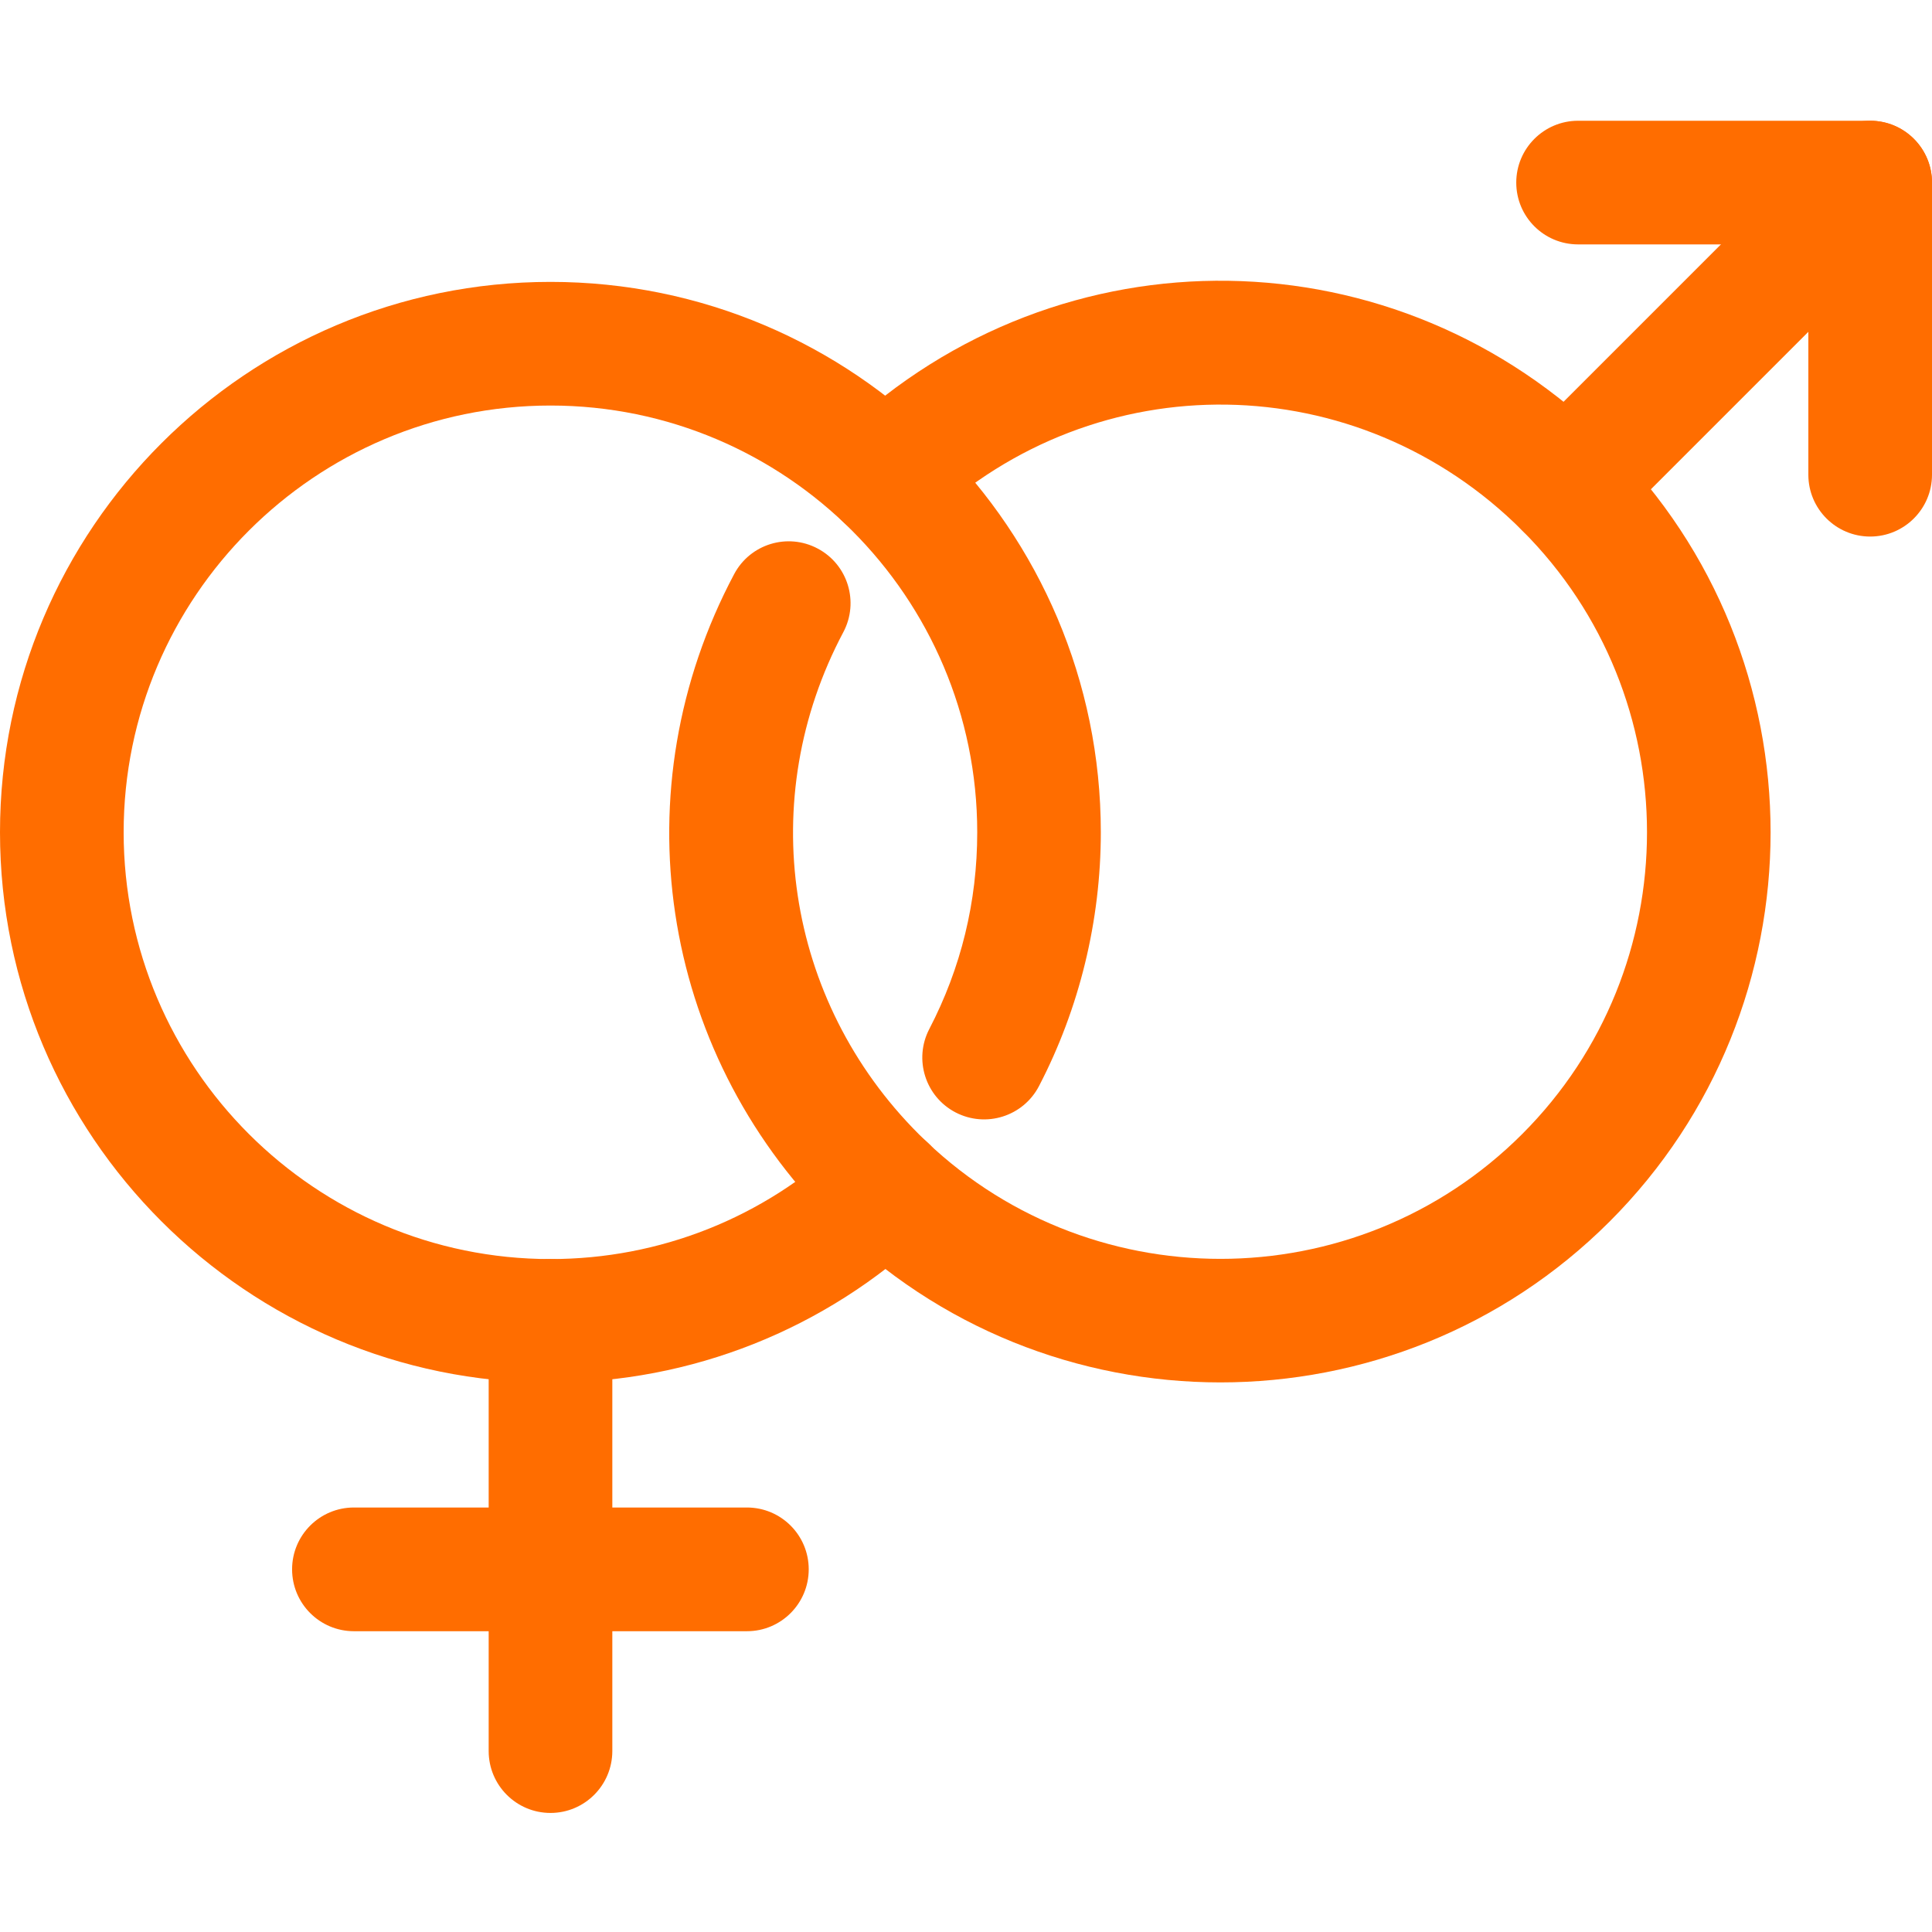 <svg width="32" height="32" viewBox="0 0 32 32" fill="none" xmlns="http://www.w3.org/2000/svg">
<path d="M20.214 22.897C17.88 22.897 15.545 22.008 13.768 20.231C10.914 17.378 10.268 13.069 12.16 9.509C12.425 9.01 13.044 8.82 13.544 9.086C14.044 9.351 14.233 9.971 13.968 10.471C12.502 13.23 13.004 16.571 15.216 18.783C17.972 21.54 22.457 21.54 25.213 18.783C27.968 16.027 27.969 11.543 25.213 8.787C22.491 6.064 18.166 5.999 15.366 8.64C14.956 9.027 14.308 9.01 13.919 8.598C13.531 8.186 13.55 7.539 13.962 7.151C17.571 3.745 23.15 3.827 26.661 7.34C30.215 10.894 30.215 16.677 26.661 20.232C24.884 22.008 22.549 22.897 20.214 22.897Z" fill="#FF6D00"/>
<path d="M9.118 22.902C4.09 22.902 0 18.812 0 13.785C0 8.758 4.09 4.669 9.118 4.669C14.144 4.669 18.233 8.759 18.233 13.785C18.233 15.248 17.879 16.701 17.209 17.989C16.948 18.491 16.33 18.686 15.827 18.425C15.326 18.164 15.131 17.545 15.392 17.044C15.918 16.032 16.186 14.936 16.186 13.785C16.186 9.888 13.015 6.717 9.118 6.717C5.22 6.717 2.048 9.888 2.048 13.785C2.048 17.683 5.219 20.854 9.118 20.854C10.927 20.854 12.648 20.17 13.965 18.929C14.376 18.541 15.024 18.56 15.413 18.972C15.8 19.383 15.781 20.031 15.37 20.419C13.671 22.02 11.451 22.902 9.118 22.902Z" fill="#FF6D00"/>
<path d="M9.118 30.028C8.552 30.028 8.094 29.569 8.094 29.003V21.877C8.094 21.312 8.552 20.854 9.118 20.854C9.683 20.854 10.142 21.312 10.142 21.877V29.004C10.141 29.569 9.683 30.028 9.118 30.028Z" fill="#FF6D00"/>
<path d="M25.938 9.087C25.675 9.087 25.413 8.987 25.213 8.787C24.813 8.387 24.813 7.738 25.213 7.339L30.252 2.3C30.652 1.9 31.3 1.9 31.7 2.3C32.1 2.7 32.1 3.349 31.7 3.748L26.661 8.787C26.462 8.987 26.199 9.087 25.938 9.087Z" fill="#FF6D00"/>
<path d="M12.372 27.018H5.862C5.296 27.018 4.838 26.559 4.838 25.993C4.838 25.427 5.296 24.969 5.862 24.969H12.371C12.937 24.969 13.395 25.427 13.395 25.993C13.395 26.559 12.937 27.018 12.372 27.018Z" fill="#FF6D00"/>
<path d="M30.976 8.887C30.41 8.887 29.952 8.428 29.952 7.863V4.048H26.138C25.572 4.048 25.114 3.59 25.114 3.024C25.114 2.459 25.573 2 26.138 2H30.976C31.542 2 32 2.459 32 3.024V7.863C32 8.428 31.541 8.887 30.976 8.887Z" fill="#FF6D00"/>
</svg>
